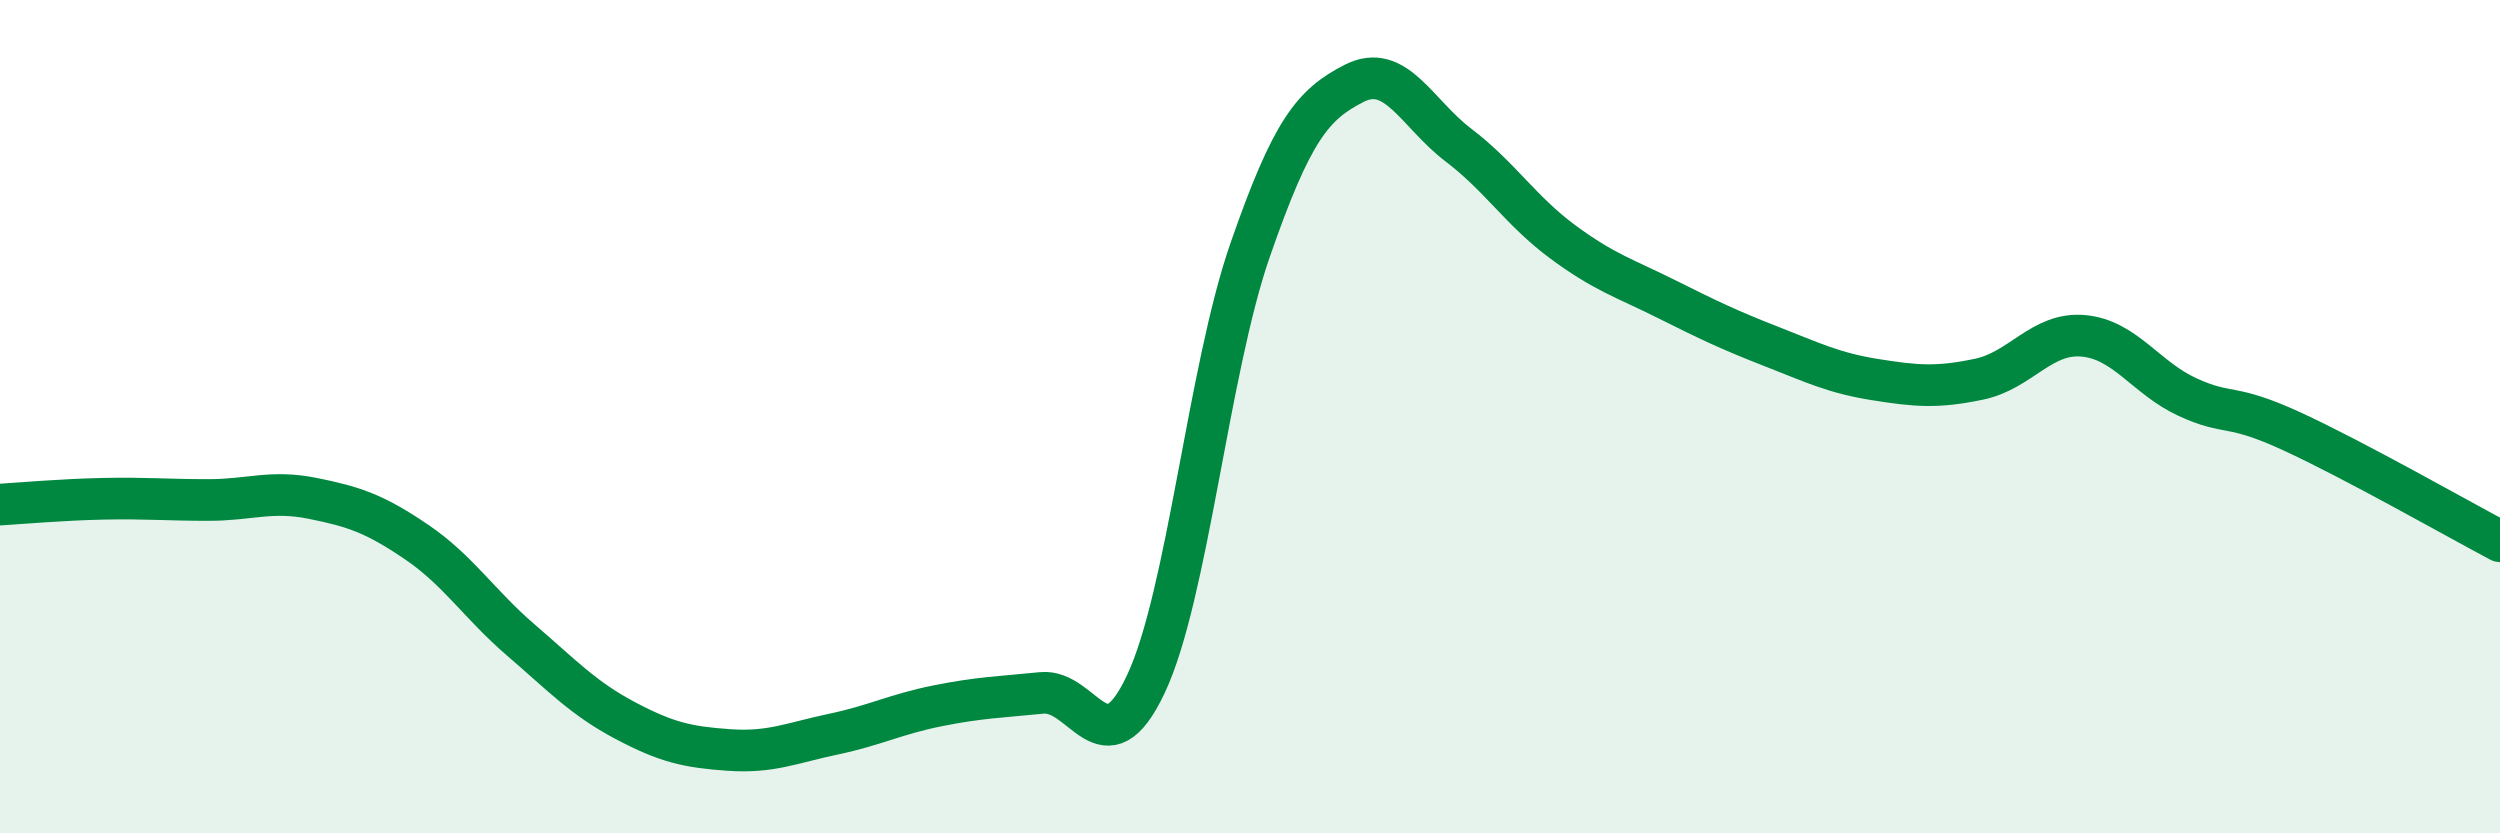 
    <svg width="60" height="20" viewBox="0 0 60 20" xmlns="http://www.w3.org/2000/svg">
      <path
        d="M 0,12.11 C 0.5,12.08 1.5,11.99 2.5,11.97 C 3.5,11.95 4,12 5,12 C 6,12 6.5,11.76 7.5,11.96 C 8.5,12.16 9,12.33 10,13.01 C 11,13.69 11.5,14.5 12.5,15.36 C 13.5,16.22 14,16.76 15,17.29 C 16,17.82 16.5,17.93 17.5,18 C 18.5,18.07 19,17.83 20,17.62 C 21,17.41 21.5,17.14 22.5,16.94 C 23.5,16.74 24,16.73 25,16.63 C 26,16.53 26.5,18.54 27.5,16.42 C 28.5,14.3 29,8.89 30,6.01 C 31,3.13 31.5,2.51 32.5,2 C 33.5,1.49 34,2.72 35,3.48 C 36,4.24 36.5,5.06 37.5,5.8 C 38.5,6.54 39,6.68 40,7.18 C 41,7.68 41.5,7.92 42.5,8.31 C 43.5,8.7 44,8.95 45,9.11 C 46,9.27 46.5,9.31 47.5,9.1 C 48.5,8.89 49,7.97 50,8.06 C 51,8.15 51.5,9.07 52.5,9.53 C 53.5,9.99 53.5,9.66 55,10.35 C 56.5,11.04 59,12.46 60,12.99L60 20L0 20Z"
        fill="#008740"
        opacity="0.1"
        stroke-linecap="round"
        stroke-linejoin="round"
      />
      <path
        d="M 0,12.11 C 0.5,12.08 1.5,11.99 2.5,11.97 C 3.5,11.95 4,12 5,12 C 6,12 6.5,11.76 7.5,11.96 C 8.5,12.16 9,12.33 10,13.01 C 11,13.69 11.5,14.5 12.5,15.36 C 13.5,16.22 14,16.76 15,17.29 C 16,17.82 16.5,17.93 17.5,18 C 18.5,18.07 19,17.83 20,17.62 C 21,17.41 21.5,17.14 22.5,16.94 C 23.5,16.74 24,16.73 25,16.63 C 26,16.53 26.5,18.54 27.5,16.42 C 28.5,14.3 29,8.89 30,6.01 C 31,3.13 31.5,2.51 32.5,2 C 33.5,1.49 34,2.72 35,3.48 C 36,4.24 36.5,5.06 37.5,5.8 C 38.5,6.54 39,6.68 40,7.18 C 41,7.68 41.5,7.92 42.5,8.31 C 43.5,8.7 44,8.95 45,9.11 C 46,9.27 46.5,9.31 47.5,9.1 C 48.5,8.89 49,7.97 50,8.06 C 51,8.15 51.5,9.07 52.5,9.53 C 53.5,9.99 53.5,9.66 55,10.35 C 56.5,11.04 59,12.46 60,12.99"
        stroke="#008740"
        stroke-width="1"
        fill="none"
        stroke-linecap="round"
        stroke-linejoin="round"
      />
    </svg>
  